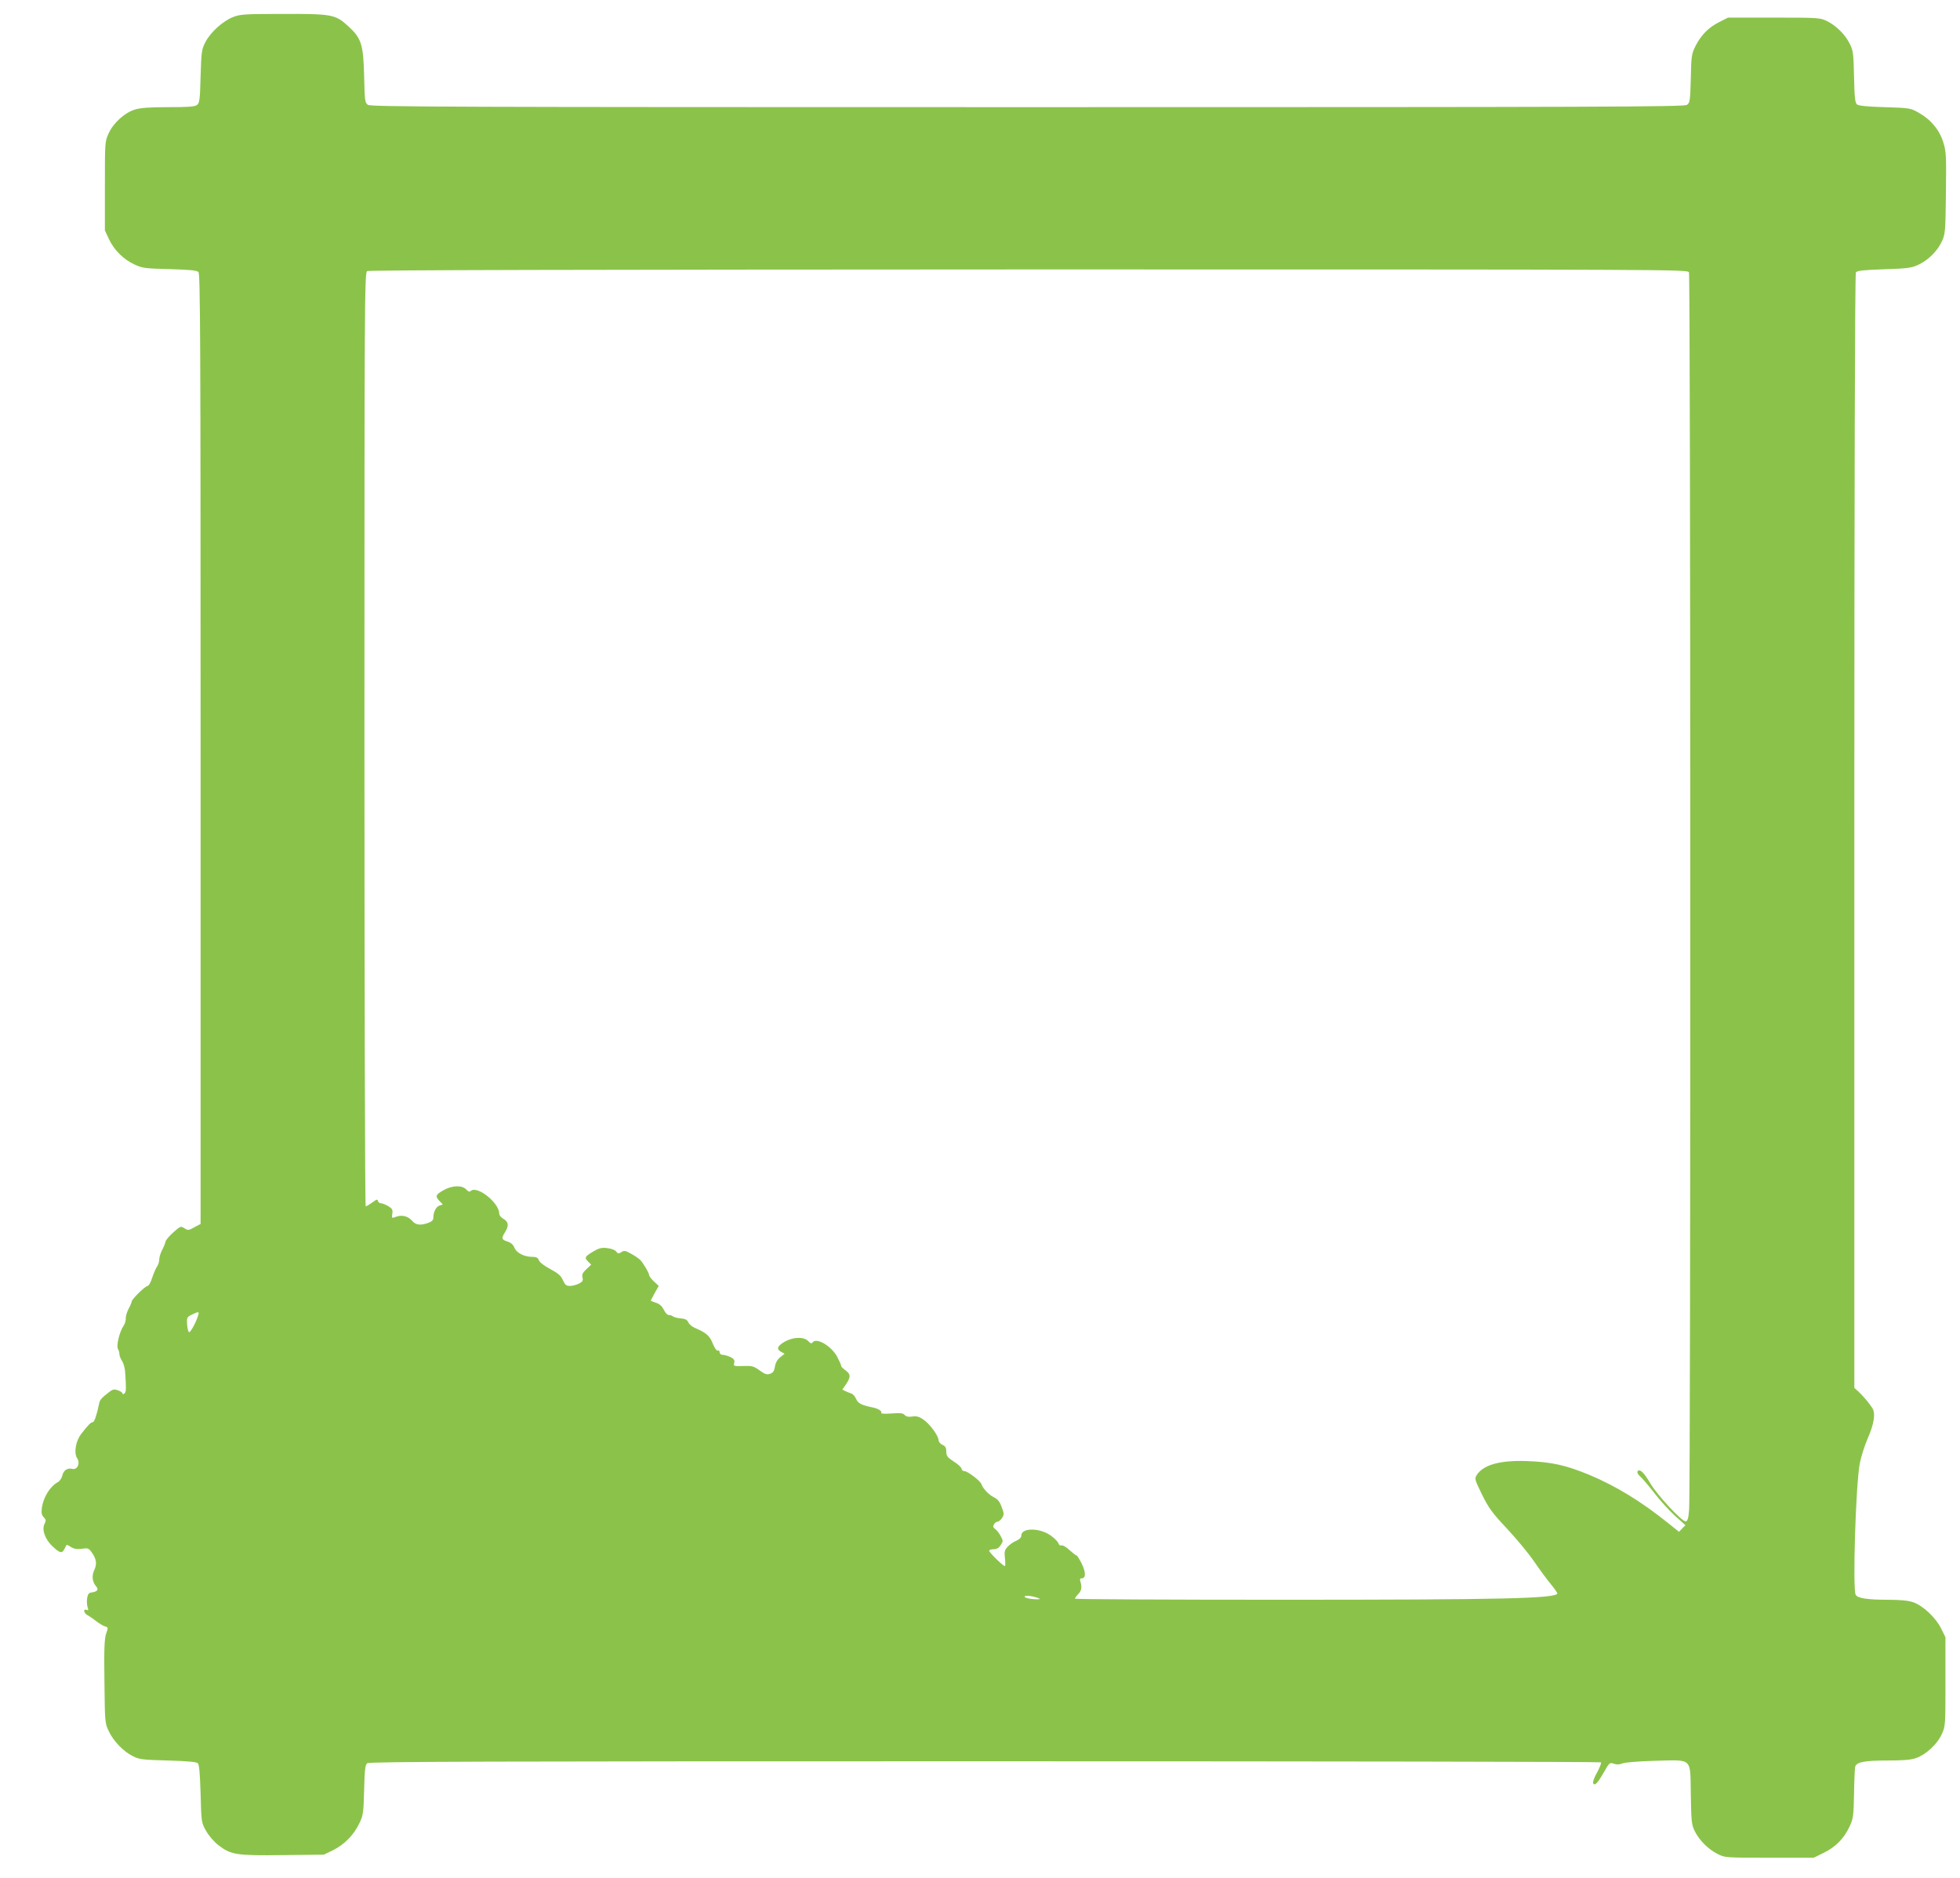 <?xml version="1.0" standalone="no"?>
<!DOCTYPE svg PUBLIC "-//W3C//DTD SVG 20010904//EN"
 "http://www.w3.org/TR/2001/REC-SVG-20010904/DTD/svg10.dtd">
<svg version="1.0" xmlns="http://www.w3.org/2000/svg"
 width="1280pt" height="1227pt" viewBox="0 0 1280 1227"
 preserveAspectRatio="xMidYMid meet">
<g transform="translate(0,1227) scale(0.1,-0.1)"
fill="#8bc34a" stroke="none">
<path d="M1523 12159 c-67 -26 -147 -98 -181 -163 -25 -48 -27 -61 -32 -224
-4 -157 -7 -175 -24 -188 -15 -11 -58 -14 -186 -14 -119 0 -181 -4 -217 -15
-68 -20 -143 -88 -174 -157 -24 -52 -24 -59 -24 -343 l0 -290 26 -56 c34 -73
96 -134 168 -167 52 -24 69 -26 229 -30 133 -4 176 -8 188 -19 12 -13 14 -426
14 -3116 l0 -3102 -41 -22 c-38 -21 -42 -21 -65 -6 -24 15 -26 14 -73 -28 -27
-24 -49 -51 -50 -59 -1 -8 -10 -32 -21 -53 -11 -20 -20 -49 -20 -64 0 -16 -7
-36 -15 -47 -7 -10 -21 -42 -31 -72 -9 -30 -23 -54 -30 -54 -15 0 -104 -87
-104 -102 0 -5 -9 -27 -21 -49 -11 -22 -19 -50 -18 -62 2 -12 -5 -34 -15 -49
-26 -39 -47 -127 -36 -149 6 -10 10 -26 10 -36 0 -10 8 -29 17 -43 9 -13 18
-44 20 -69 8 -117 7 -133 -4 -143 -9 -7 -13 -7 -13 0 0 5 -13 15 -30 20 -24 9
-34 7 -57 -11 -51 -39 -62 -52 -66 -77 -14 -70 -31 -120 -41 -120 -13 0 -33
-21 -78 -80 -34 -46 -46 -121 -25 -154 23 -34 3 -79 -31 -71 -32 8 -58 -10
-65 -44 -4 -16 -16 -35 -28 -42 -50 -26 -94 -96 -105 -164 -5 -37 -3 -50 11
-65 16 -17 16 -24 6 -44 -20 -37 4 -103 53 -148 47 -44 61 -47 77 -16 6 13 13
24 14 26 2 2 15 -4 29 -14 20 -12 38 -15 70 -11 39 6 45 4 64 -22 31 -43 37
-76 18 -116 -18 -38 -14 -78 12 -108 18 -20 8 -34 -28 -39 -20 -2 -26 -10 -31
-38 -3 -19 -1 -46 3 -59 7 -19 5 -22 -7 -17 -24 9 -18 -22 7 -35 13 -7 39 -25
58 -40 19 -15 45 -30 56 -33 21 -6 21 -8 7 -48 -11 -33 -14 -97 -11 -312 3
-268 3 -272 29 -326 31 -65 96 -132 159 -163 40 -20 65 -23 227 -27 130 -4
186 -9 195 -18 9 -9 14 -66 18 -200 5 -187 5 -187 36 -242 18 -32 52 -71 80
-93 83 -63 116 -69 421 -65 l268 3 60 29 c74 37 135 99 171 174 26 53 28 67
32 219 3 130 7 165 20 175 12 11 790 13 4033 13 2209 0 4021 -3 4024 -7 4 -4
-7 -33 -24 -64 -18 -31 -30 -63 -27 -71 9 -23 30 -1 72 73 34 60 36 62 63 53
19 -7 37 -6 57 2 17 7 105 14 211 17 250 6 231 25 235 -220 3 -178 5 -197 26
-240 30 -60 89 -119 150 -149 46 -24 53 -24 337 -24 l290 0 67 33 c77 38 130
92 167 171 24 52 26 68 29 211 1 85 5 165 7 177 7 33 59 43 216 43 97 0 149 4
182 16 64 22 139 91 168 156 24 52 24 59 24 343 l0 290 -28 57 c-35 71 -119
150 -183 172 -33 11 -84 16 -168 16 -129 0 -194 10 -207 32 -21 33 0 712 26
856 9 46 32 120 52 165 42 95 53 166 30 200 -21 33 -58 76 -89 106 l-28 25 0
3636 c0 2268 4 3641 10 3650 7 12 44 16 182 21 150 5 180 8 223 28 65 29 128
91 157 155 22 48 23 64 26 315 3 242 2 269 -17 331 -25 82 -83 151 -163 195
-51 29 -59 30 -219 35 -115 3 -171 9 -182 18 -12 11 -16 44 -19 180 -3 151 -6
172 -27 214 -29 61 -89 120 -149 150 -46 22 -54 23 -347 23 l-300 0 -57 -29
c-70 -35 -118 -84 -155 -156 -26 -52 -28 -64 -31 -213 -4 -147 -6 -158 -25
-172 -19 -13 -536 -15 -4307 -15 -3777 0 -4288 2 -4307 15 -20 14 -21 25 -25
187 -5 208 -17 248 -105 328 -83 76 -107 80 -427 79 -246 0 -276 -2 -323 -20z
m9507 -1668 c11 -21 12 -7944 1 -8081 -4 -57 -10 -76 -22 -78 -23 -4 -188 173
-233 251 -41 70 -69 96 -82 75 -4 -6 3 -20 17 -32 14 -12 55 -60 92 -108 37
-48 98 -115 135 -149 l69 -62 -21 -21 -21 -22 -70 56 c-178 143 -340 242 -516
316 -155 64 -247 84 -409 90 -174 6 -282 -24 -326 -91 -15 -24 -14 -28 35
-129 45 -90 67 -120 165 -224 62 -67 142 -163 176 -214 35 -51 83 -116 107
-145 23 -28 43 -56 43 -61 0 -34 -364 -42 -1797 -42 -744 0 -1353 3 -1353 7 0
4 9 17 21 29 22 23 26 47 15 82 -5 16 -3 22 8 22 28 0 28 38 1 95 -15 30 -31
55 -35 55 -5 0 -25 16 -46 35 -21 20 -44 33 -52 30 -8 -3 -16 2 -19 12 -2 10
-24 33 -49 51 -71 53 -194 54 -194 2 0 -13 -12 -25 -32 -34 -18 -7 -44 -25
-57 -39 -21 -23 -23 -33 -18 -77 3 -27 3 -50 -1 -50 -11 0 -102 89 -102 100 0
6 13 10 29 10 20 0 34 8 46 27 17 25 17 28 -1 61 -10 19 -26 39 -36 45 -12 8
-14 16 -7 29 5 10 16 18 23 18 8 0 21 11 30 24 14 23 14 28 -2 71 -13 36 -26
52 -54 66 -33 17 -69 56 -79 85 -7 21 -90 84 -110 84 -10 0 -19 7 -19 15 0 8
-22 30 -50 47 -43 28 -50 38 -50 66 0 25 -6 35 -25 44 -15 6 -25 20 -26 32 -1
29 -58 106 -100 134 -26 18 -43 23 -71 19 -26 -4 -41 0 -50 10 -10 12 -27 14
-85 10 -40 -3 -71 -2 -68 3 7 11 -16 27 -50 35 -79 16 -101 27 -114 57 -7 16
-21 32 -30 35 -9 2 -26 10 -38 15 l-22 11 25 36 c31 47 30 65 -6 91 -16 12
-29 24 -27 29 1 4 -11 30 -26 59 -39 72 -139 129 -162 91 -5 -7 -14 -3 -26 10
-29 31 -100 28 -156 -4 -48 -29 -54 -48 -21 -66 l22 -12 -28 -22 c-19 -15 -31
-36 -35 -61 -5 -30 -12 -41 -32 -48 -21 -7 -33 -3 -68 22 -38 28 -49 31 -107
29 -62 -2 -65 -1 -59 20 4 18 -1 26 -24 38 -17 8 -39 15 -51 15 -12 0 -20 7
-20 16 0 9 -6 14 -12 12 -8 -3 -21 16 -33 45 -20 51 -41 70 -115 102 -20 8
-40 25 -45 38 -8 16 -20 23 -50 25 -22 2 -44 8 -50 13 -5 5 -17 9 -27 9 -10 0
-24 15 -33 35 -12 23 -28 38 -51 45 -19 6 -34 13 -34 15 0 1 12 23 26 49 l26
46 -31 29 c-17 16 -31 34 -31 39 0 15 -40 83 -59 102 -9 9 -35 27 -59 40 -37
21 -46 23 -64 11 -19 -12 -23 -11 -34 4 -8 10 -31 19 -58 22 -36 5 -54 0 -90
-21 -57 -34 -61 -41 -36 -66 l21 -21 -32 -30 c-24 -23 -30 -34 -25 -54 5 -20
1 -27 -23 -40 -17 -8 -43 -15 -59 -15 -24 0 -32 7 -46 38 -13 29 -31 45 -82
72 -38 20 -70 44 -75 58 -6 17 -17 22 -43 22 -52 0 -102 25 -116 59 -8 20 -23
34 -46 41 -40 13 -41 21 -13 66 24 39 19 65 -16 84 -14 8 -25 22 -25 34 -1 71
-147 185 -186 146 -7 -7 -16 -4 -29 10 -27 30 -95 27 -151 -6 -50 -29 -53 -38
-23 -70 l21 -22 -22 -7 c-22 -7 -40 -42 -40 -79 0 -16 -9 -25 -33 -34 -51 -18
-81 -15 -105 13 -27 31 -67 41 -105 27 -29 -11 -29 -11 -25 20 4 25 0 33 -26
49 -17 10 -39 19 -48 19 -9 0 -18 7 -20 15 -2 13 -9 11 -37 -10 -19 -14 -39
-25 -43 -25 -4 0 -8 1372 -8 3050 0 2893 1 3050 18 3059 11 7 1415 10 4319 11
4243 0 4302 0 4313 -19z m-9736 -6813 c-13 -45 -49 -111 -59 -110 -5 1 -11 23
-13 50 -3 45 -1 49 30 64 45 22 51 22 42 -4z m5491 -1849 c13 -6 1 -7 -35 -5
-30 2 -56 9 -58 15 -4 13 53 7 93 -10z"/>
</g>
</svg>
